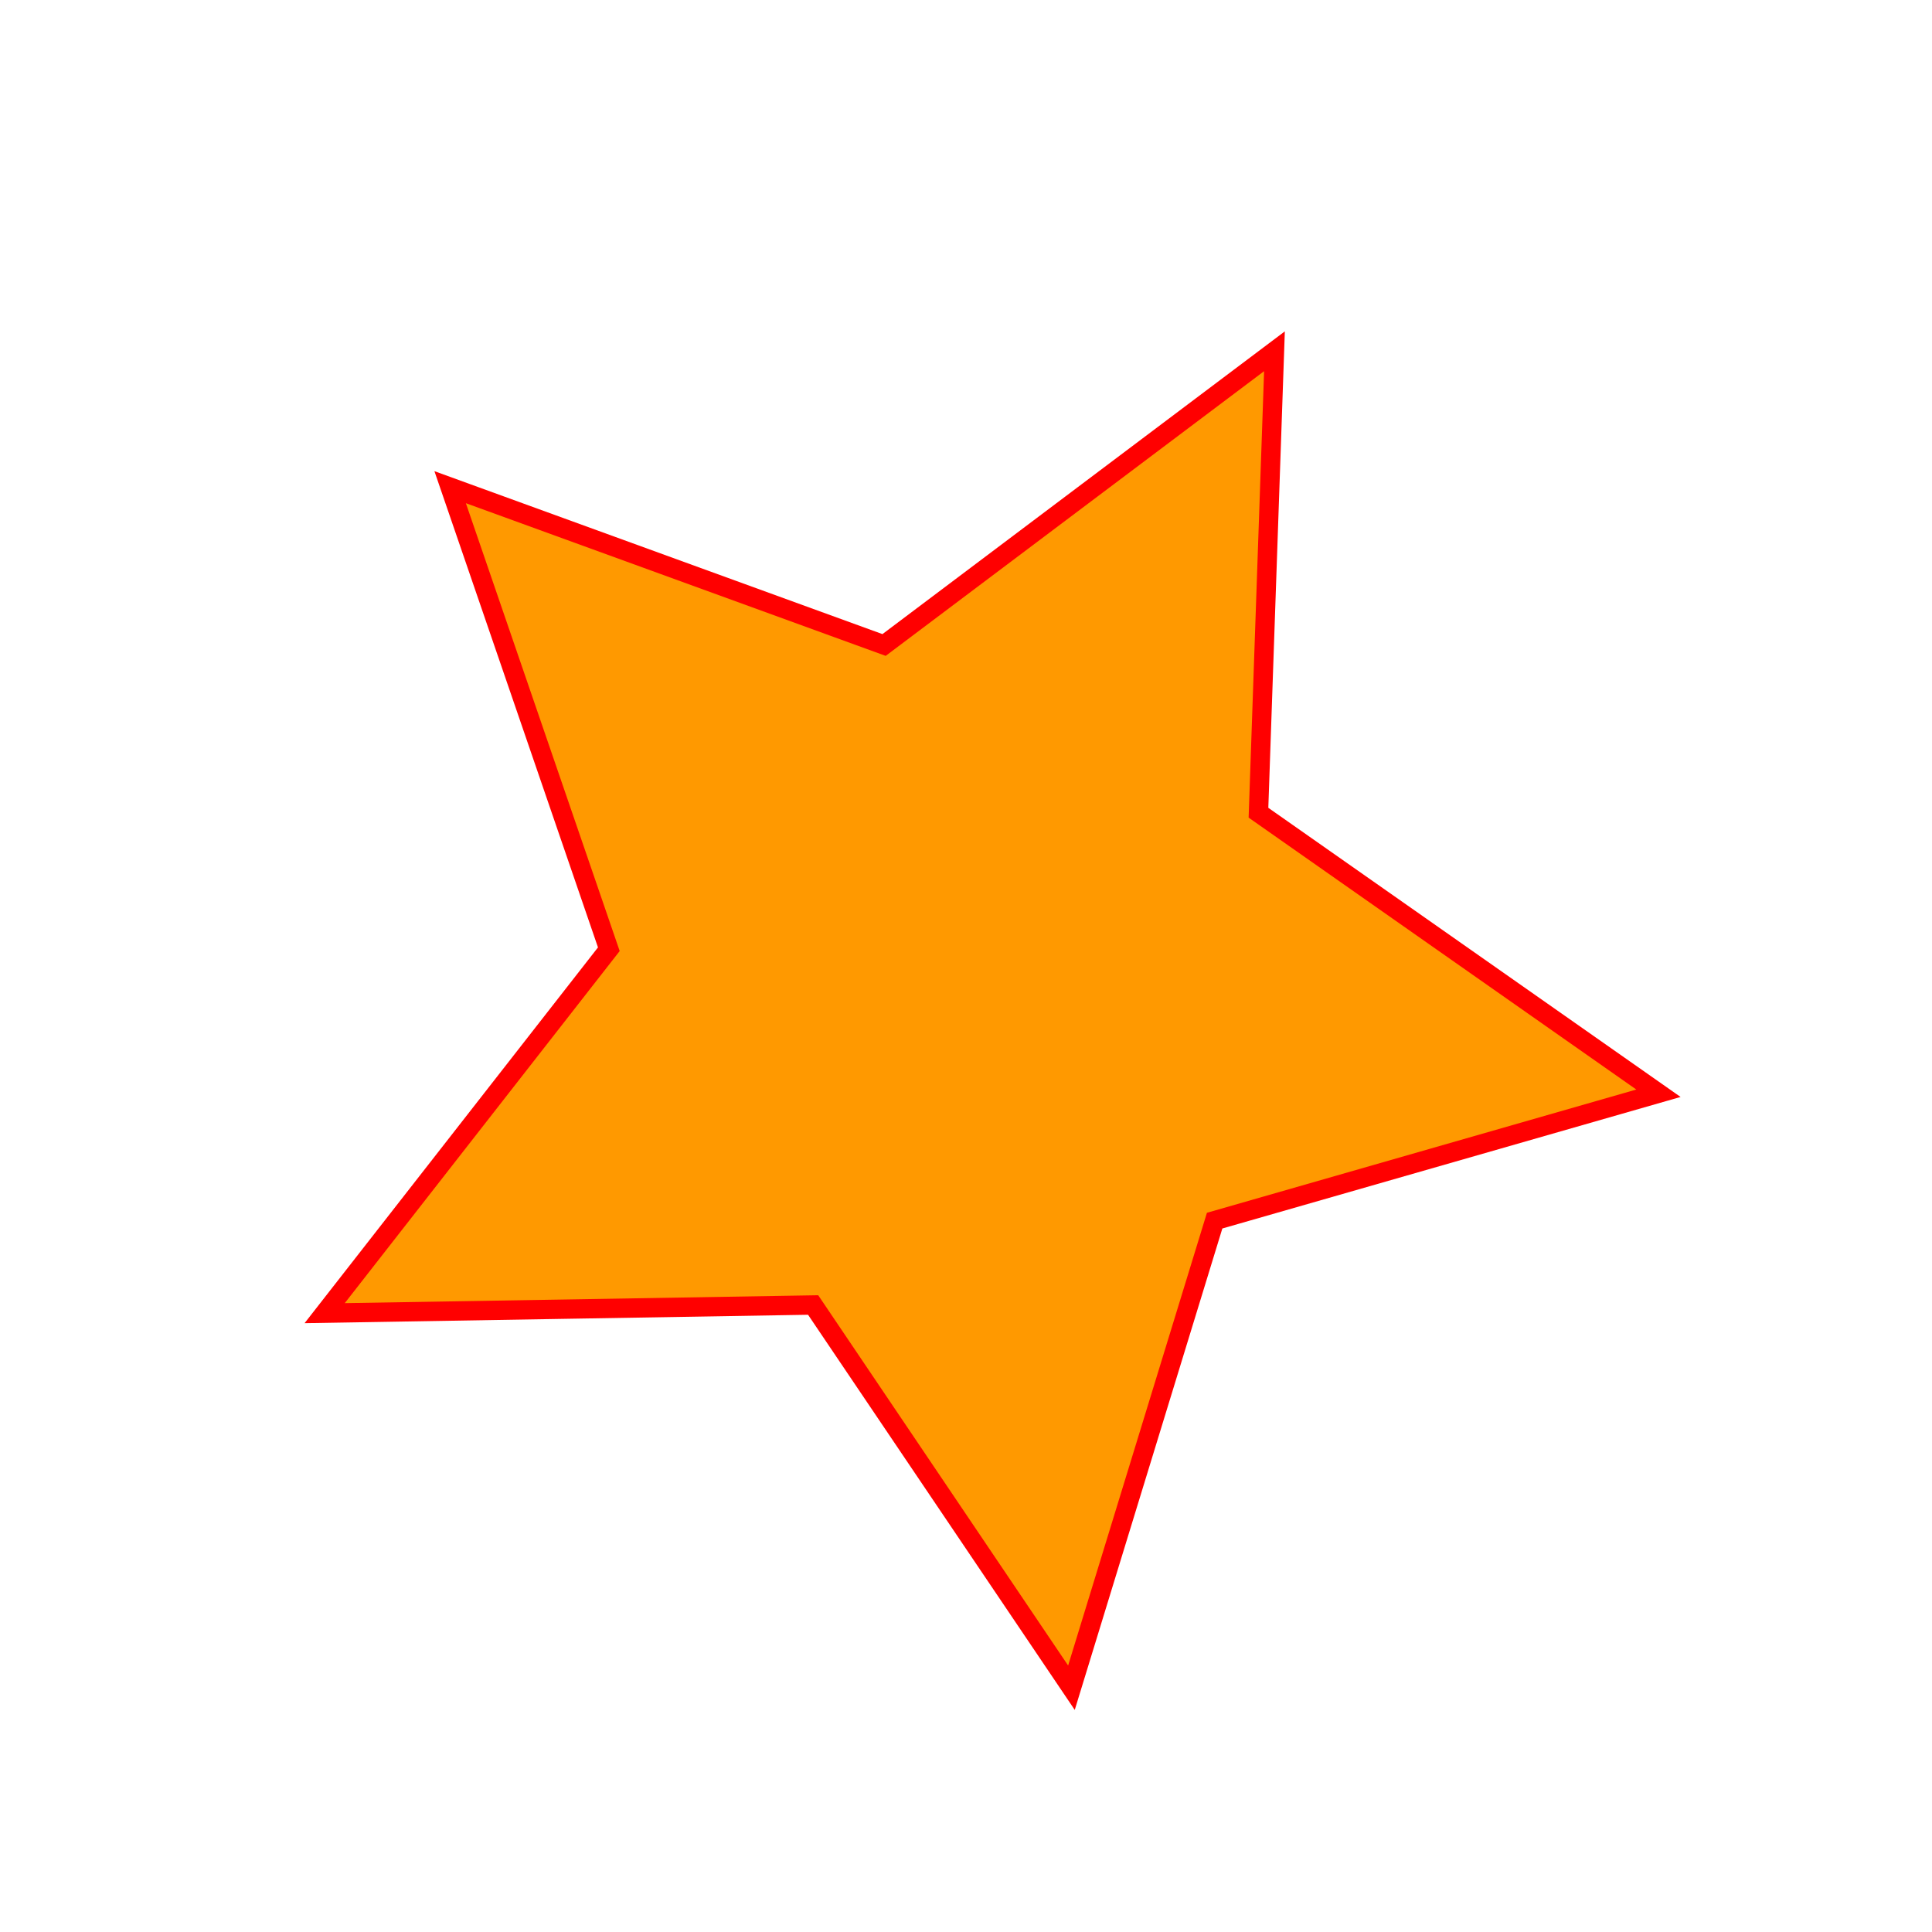 <?xml version="1.0" encoding="UTF-8" standalone="no"?>
<svg
   width="300"
   height="300"
   viewBox="0 0 79.375 79.375"
   version="1.1"
   id="svg5"
   xmlns="http://www.w3.org/2000/svg"
   xmlns:svg="http://www.w3.org/2000/svg">
  <defs id="defs2">
     <style type="text/css">
      <![CDATA[
       .str0 {stroke:#FF0000;stroke-width:3}
       .fil0 {fill:#FF9900}
      ]]>
     </style>
  </defs>
  <g
     id="layer1">
    <path
       class="str0 fil0"
       id="path848"
       d="m 137.383,139.056 -2.479,71.541 62.01,43.491 -68.806,19.75 L 105.907,346.253 65.861,286.918 -9.869,288.181 34.187,231.76 9.584,160.126 76.858,184.592 Z"
       transform="matrix(0.265,0,0,0.265,15.954,-22.418)" />
  </g>
</svg>
